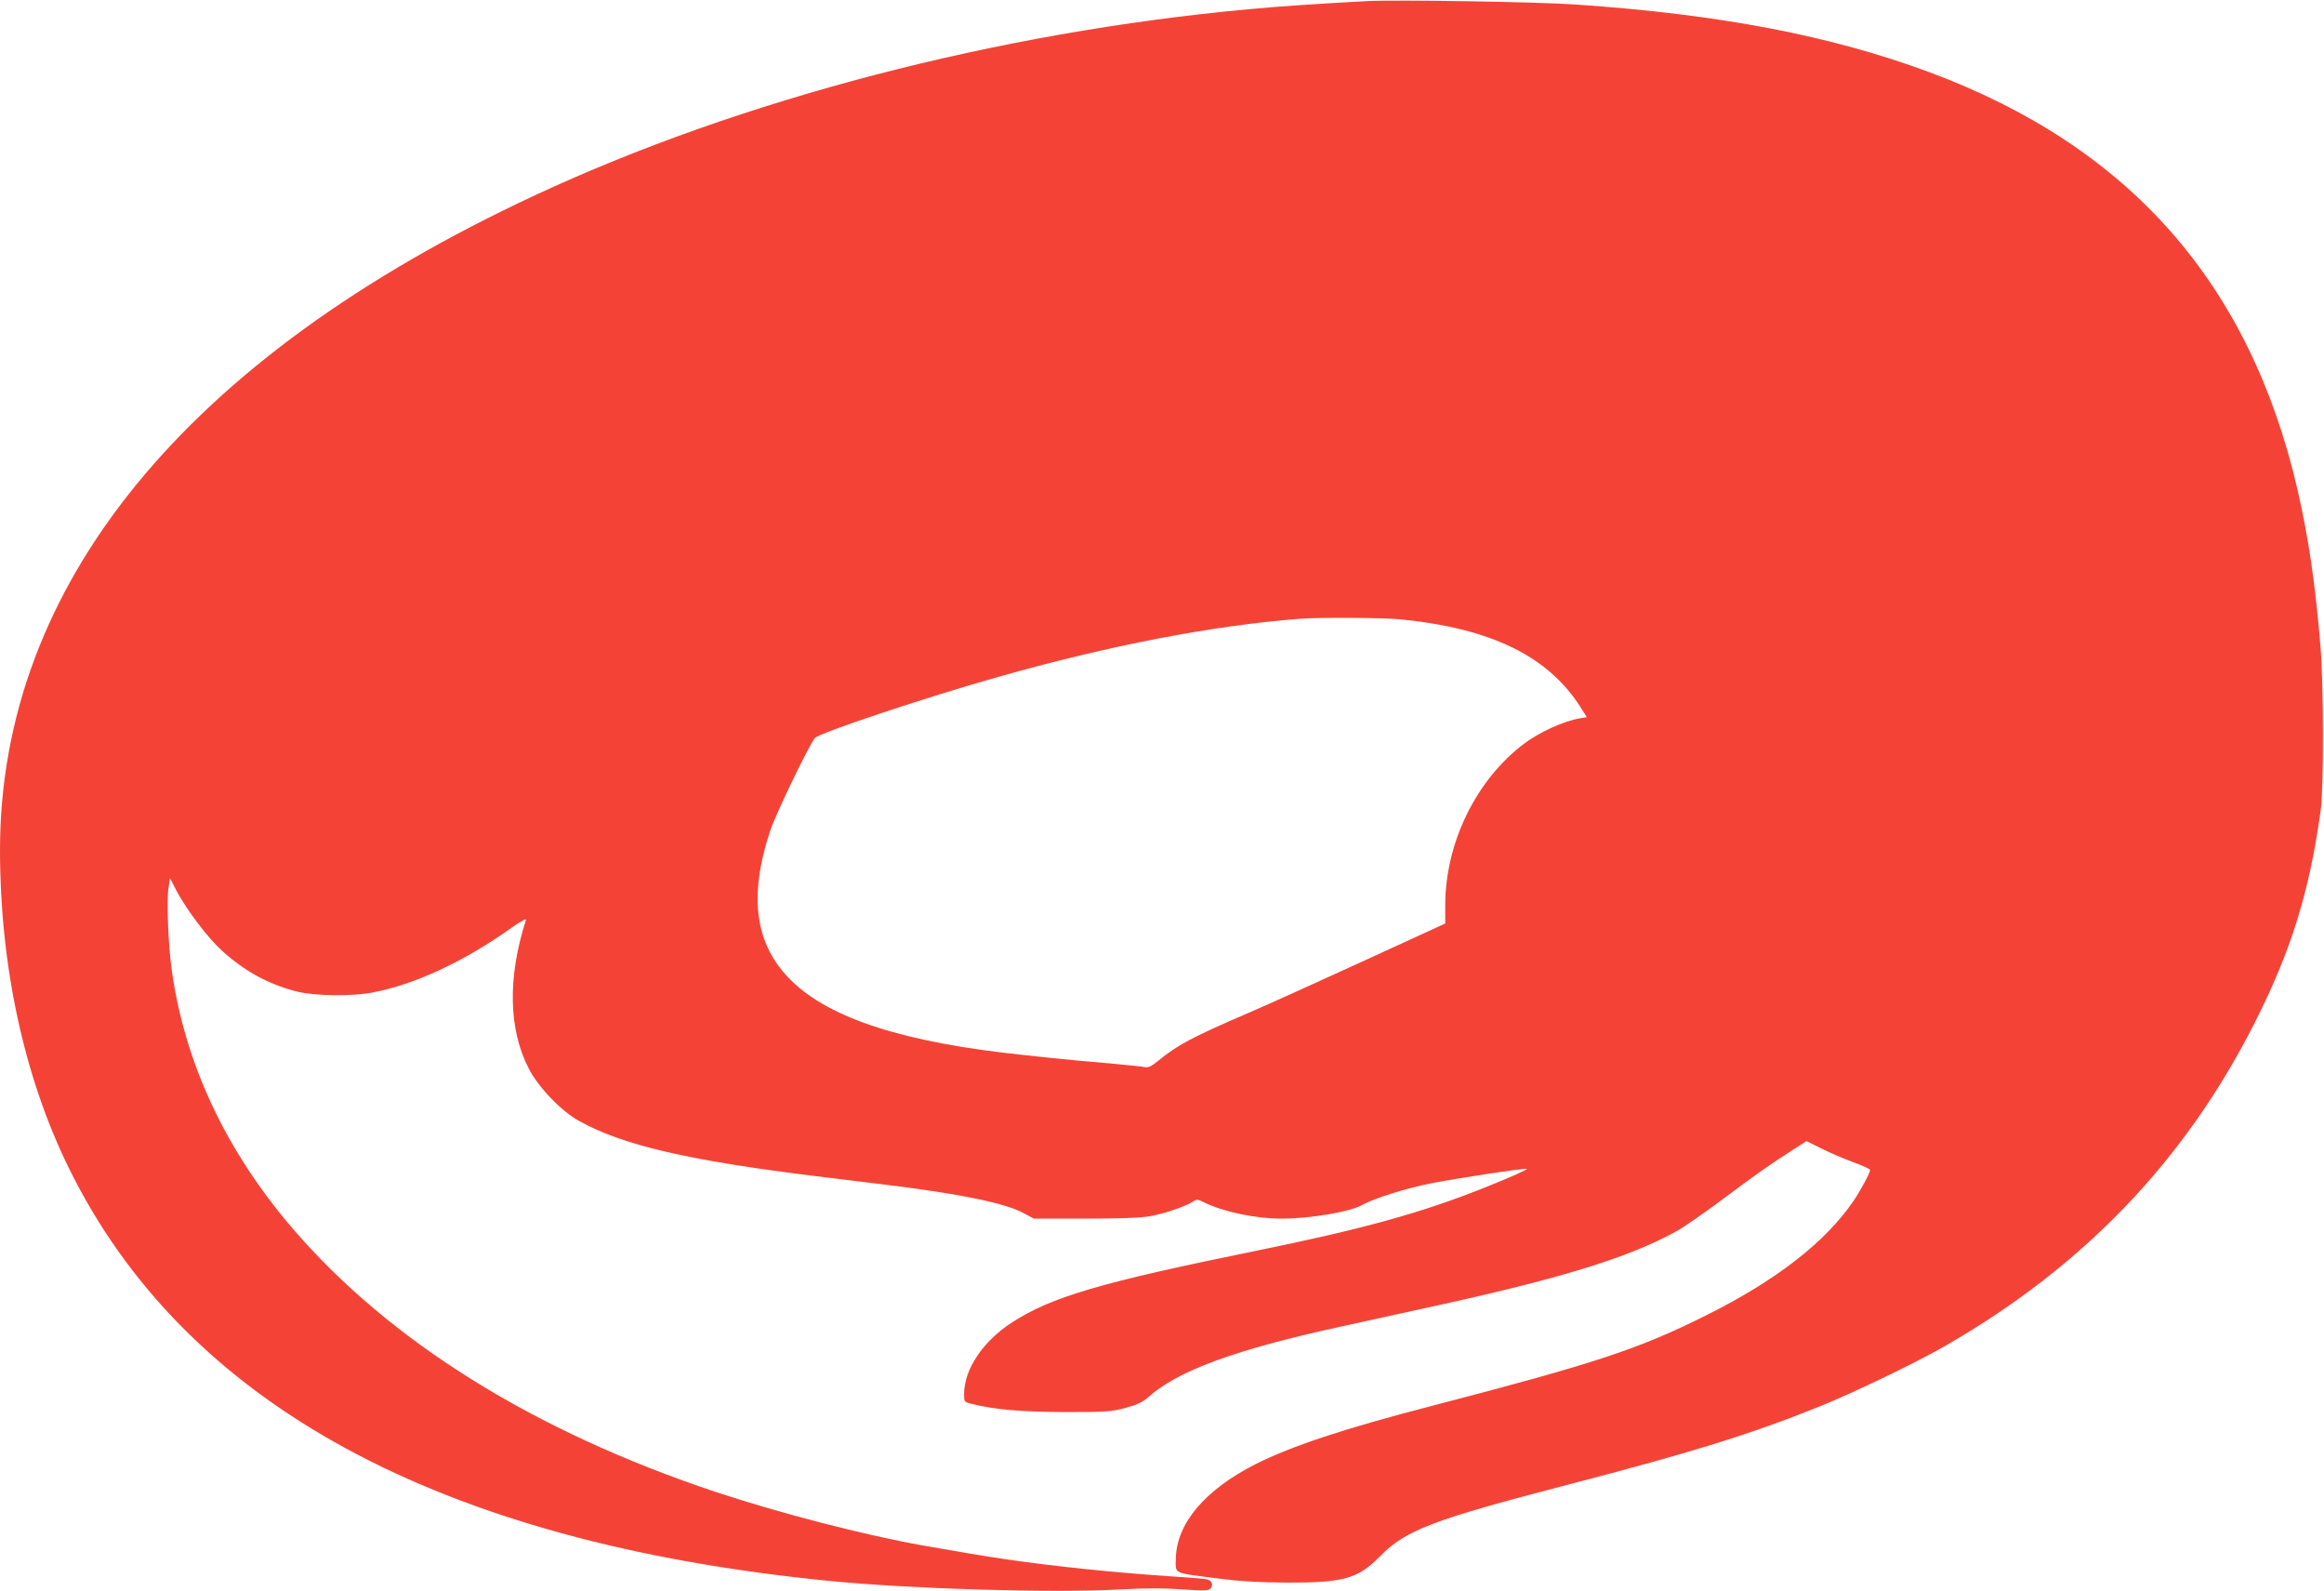 <?xml version="1.0" standalone="no"?>
<!DOCTYPE svg PUBLIC "-//W3C//DTD SVG 20010904//EN"
 "http://www.w3.org/TR/2001/REC-SVG-20010904/DTD/svg10.dtd">
<svg version="1.0" xmlns="http://www.w3.org/2000/svg"
 width="1280pt" height="876pt" viewBox="0 0 1280 876"
 preserveAspectRatio="xMidYMid meet">
<g transform="translate(0,876) scale(0.1,-0.1)"
fill="#f44336" stroke="none">
<path d="M7530 8754 c-291 -16 -475 -28 -655 -45 -1380 -127 -2796 -496 -3930
-1025 -1922 -895 -2944 -2146 -2945 -3604 0 -634 132 -1248 377 -1747 639
-1304 2040 -2066 4193 -2278 449 -44 1217 -67 1595 -47 136 8 244 8 343 1 120
-9 147 -8 159 4 18 18 7 46 -21 51 -11 3 -97 10 -191 16 -308 20 -662 57 -920
95 -95 14 -270 43 -450 75 -326 58 -786 177 -1140 294 -1006 335 -1801 831
-2337 1456 -368 431 -592 910 -663 1425 -18 130 -28 375 -17 445 l8 55 39 -75
c54 -101 171 -256 248 -325 126 -114 256 -185 414 -225 96 -24 301 -27 414 -5
234 44 506 171 767 357 58 41 82 53 78 40 -101 -316 -95 -600 16 -815 52 -103
180 -236 279 -290 238 -132 596 -216 1294 -302 116 -14 302 -37 415 -51 401
-50 636 -99 739 -154 l55 -30 280 0 c200 0 305 4 363 14 79 14 198 55 237 82
16 11 25 10 55 -5 105 -53 285 -91 431 -91 154 0 375 37 442 75 66 37 239 91
378 119 136 27 523 86 529 80 5 -4 -87 -45 -234 -104 -346 -138 -666 -227
-1266 -349 -854 -174 -1117 -252 -1336 -393 -160 -104 -263 -258 -263 -394 0
-42 1 -44 38 -53 123 -32 274 -45 517 -46 227 0 258 2 334 23 63 17 93 31 123
57 161 146 478 263 1056 389 86 19 285 63 442 97 762 164 1150 283 1418 432
40 23 151 100 245 170 181 136 275 202 395 278 l72 46 84 -42 c46 -23 124 -56
175 -75 50 -18 91 -37 91 -42 0 -15 -51 -111 -91 -170 -155 -227 -423 -436
-809 -629 -376 -188 -611 -265 -1510 -499 -490 -127 -773 -221 -973 -321 -281
-142 -438 -328 -441 -523 -1 -83 -20 -75 229 -107 124 -16 226 -22 380 -23
317 -1 393 20 518 147 140 142 289 199 1032 392 688 179 1007 278 1390 432
185 75 531 241 690 333 763 439 1320 1021 1704 1780 199 393 301 719 363 1170
17 122 16 688 -1 895 -28 345 -67 608 -126 865 -263 1141 -926 1893 -2030
2303 -542 201 -1152 318 -1945 372 -208 15 -995 27 -1150 19z m181 -3404 c499
-49 813 -201 993 -482 l36 -57 -37 -6 c-90 -15 -222 -75 -309 -140 -264 -199
-434 -546 -434 -890 l0 -100 -458 -210 c-251 -115 -532 -242 -623 -281 -312
-134 -398 -180 -501 -266 -34 -28 -53 -37 -70 -34 -13 3 -102 12 -198 21 -96
8 -219 19 -272 25 -54 5 -144 15 -200 21 -654 68 -1064 199 -1279 409 -200
196 -238 457 -118 823 29 90 213 471 247 513 22 28 613 225 1014 338 611 173
1179 282 1658 319 105 8 456 6 551 -3z"/>
</g>
</svg>
